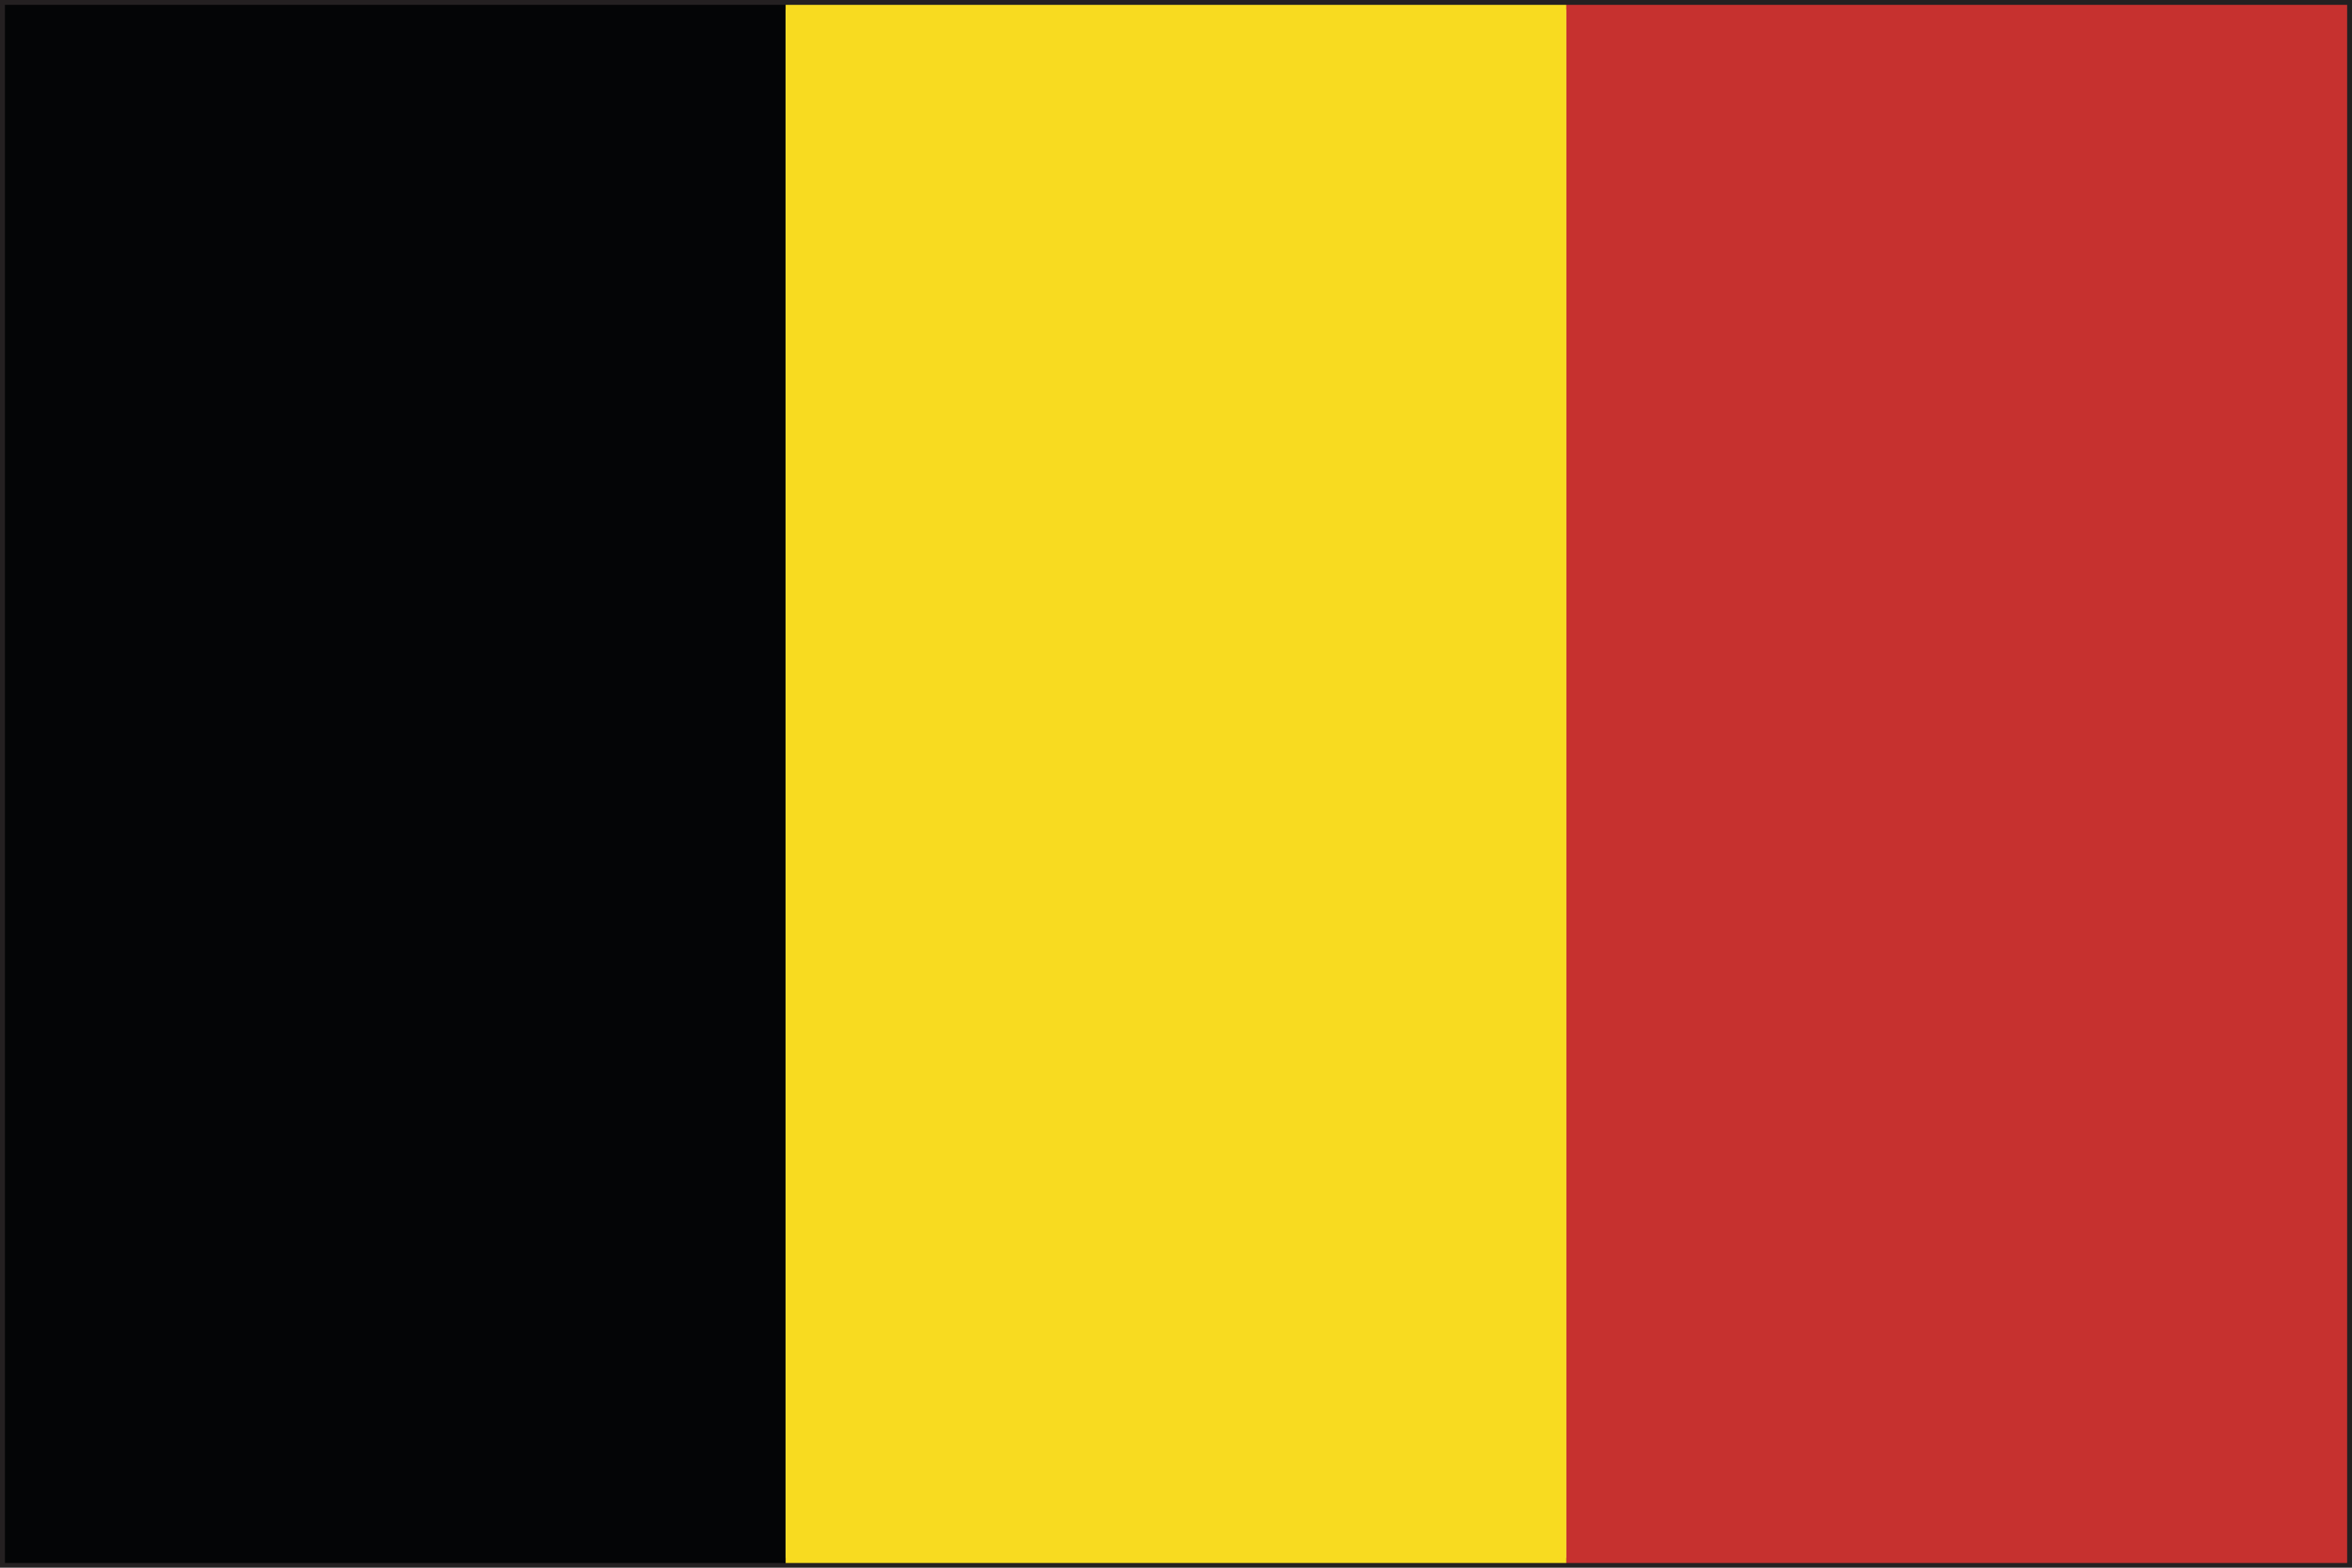 <?xml version="1.0" encoding="utf-8"?>
<!-- Generator: Adobe Illustrator 16.0.0, SVG Export Plug-In . SVG Version: 6.00 Build 0)  -->
<!DOCTYPE svg PUBLIC "-//W3C//DTD SVG 1.1//EN" "http://www.w3.org/Graphics/SVG/1.1/DTD/svg11.dtd">
<svg version="1.1" id="Layer_1" xmlns="http://www.w3.org/2000/svg" xmlns:xlink="http://www.w3.org/1999/xlink" x="0px" y="0px"
	 width="30px" height="20px" viewBox="0 0 30 20" enable-background="new 0 0 30 20" xml:space="preserve">
<g>
	<path fill="#242021" d="M0,20V0h30v19.939V20H0z M29.938,19.939v-0.064V19.939z M0.125,19.875h29.751L29.875,0.123H0.125V19.875z"
		/>
	<rect x="0.063" y="0.062" fill="#040506" width="9.958" height="19.878"/>
	<rect x="10.021" y="0.062" fill="#F8DB20" width="9.958" height="19.878"/>
	<rect x="19.979" y="0.062" fill="#C6312F" width="9.959" height="19.878"/>
</g>
</svg>
